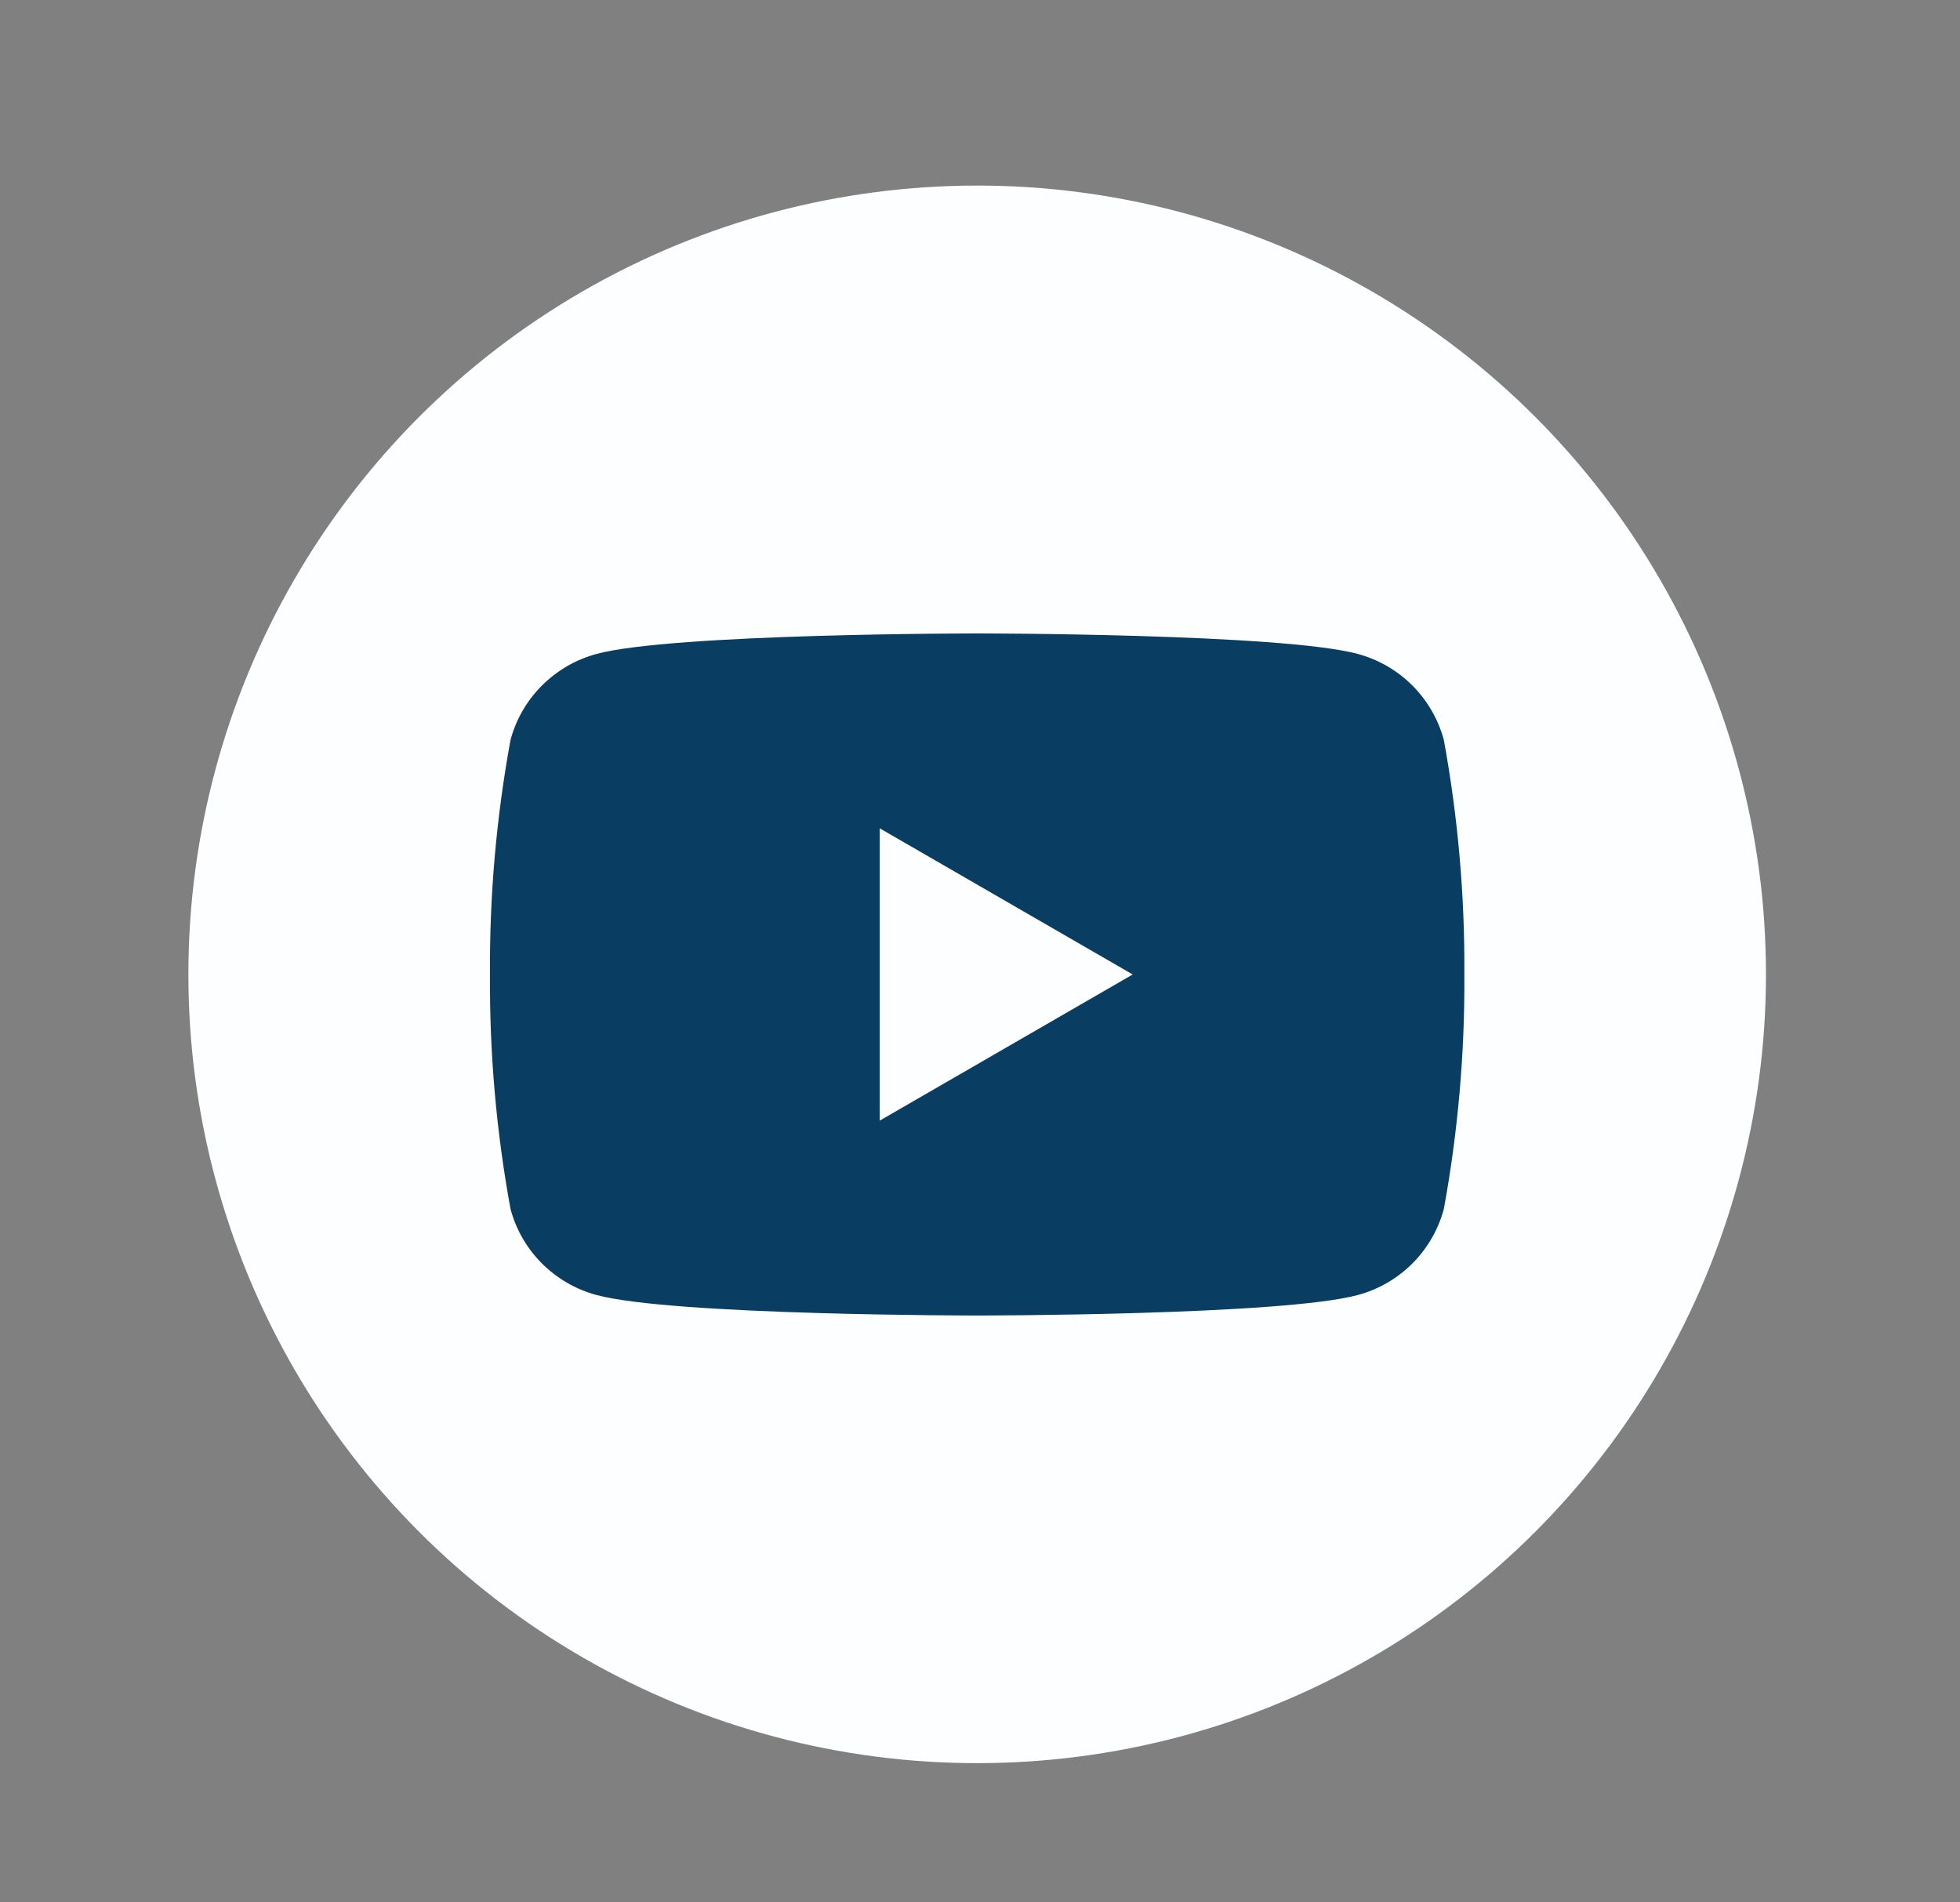 <svg width="34" height="33" viewBox="0 0 34 33" fill="none" xmlns="http://www.w3.org/2000/svg">
<rect x="0" y="0" width="34" height="33" fill="#808080" stroke="none"/>
<circle cx="16.951" cy="16.902" r="13.683" fill="#FDFEFF"/>
<path d="M25.046 12.835C24.95 12.478 24.761 12.152 24.5 11.891C24.238 11.629 23.912 11.441 23.555 11.344C22.239 10.988 16.951 10.988 16.951 10.988C16.951 10.988 11.663 10.988 10.347 11.344C9.989 11.441 9.664 11.629 9.402 11.891C9.14 12.152 8.952 12.478 8.856 12.835C8.61 14.178 8.49 15.54 8.5 16.904C8.49 18.268 8.61 19.631 8.856 20.973C8.952 21.33 9.14 21.656 9.402 21.918C9.664 22.179 9.989 22.368 10.347 22.464C11.663 22.82 16.951 22.82 16.951 22.82C16.951 22.82 22.239 22.82 23.555 22.464C23.912 22.368 24.238 22.179 24.5 21.918C24.761 21.656 24.95 21.33 25.046 20.973C25.292 19.631 25.411 18.268 25.402 16.904C25.411 15.54 25.292 14.178 25.046 12.835ZM15.261 19.439V14.369L19.649 16.904L15.261 19.439Z" fill="#0A3D62"/>
</svg>
